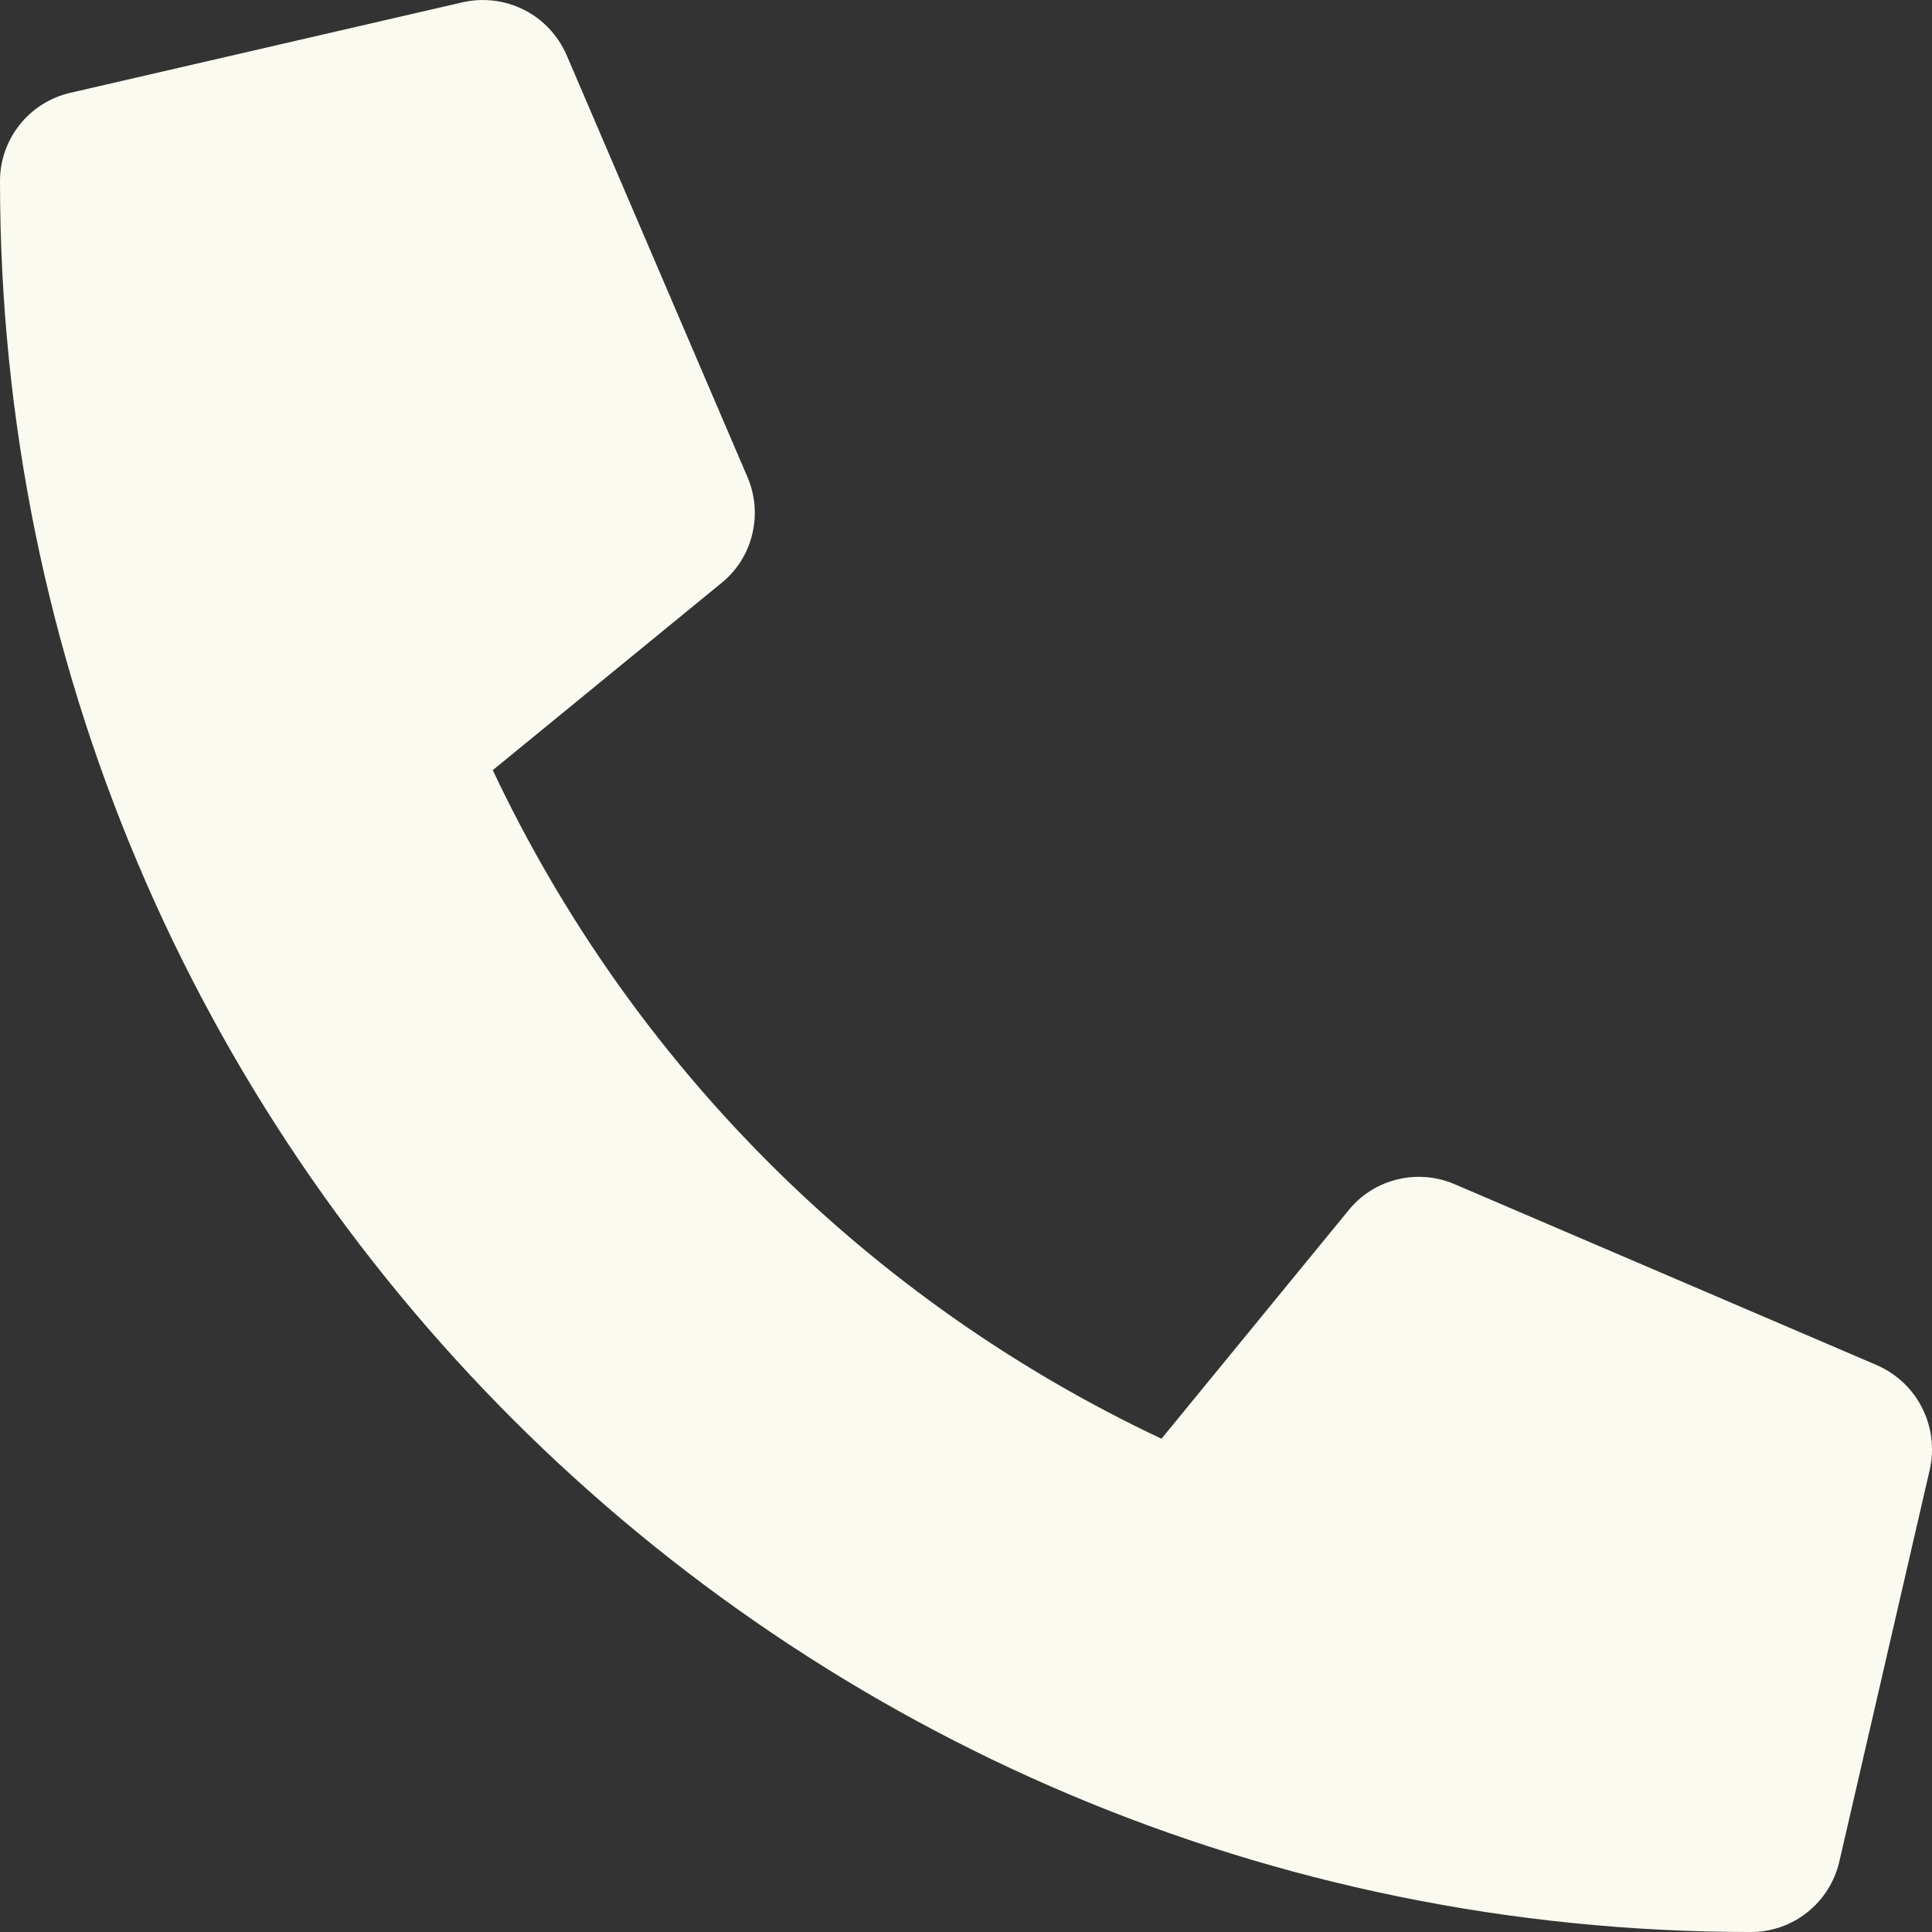 <?xml version="1.0" encoding="UTF-8"?>
<svg xmlns="http://www.w3.org/2000/svg" width="16" height="16" viewBox="0 0 16 16" fill="none">
  <rect x="0" y="0" width="16" height="16" fill="#333333" stroke="none"/>
  <g id="icon-tel">
    <path id="Vector" d="M15.544 11.306L12.044 9.806C11.894 9.742 11.728 9.729 11.57 9.768C11.412 9.807 11.271 9.896 11.169 10.022L9.619 11.915C7.186 10.769 5.228 8.811 4.081 6.378L5.975 4.828C6.101 4.726 6.191 4.585 6.229 4.427C6.268 4.269 6.255 4.103 6.191 3.953L4.691 0.453C4.62 0.292 4.496 0.16 4.339 0.081C4.182 0.002 4.003 -0.02 3.831 0.019L0.581 0.769C0.416 0.807 0.269 0.9 0.163 1.033C0.057 1.166 -3.80697e-05 1.33 1.8926e-08 1.5C1.8926e-08 9.516 6.497 16 14.5 16C14.67 16 14.835 15.943 14.967 15.837C15.1 15.732 15.193 15.584 15.232 15.419L15.982 12.169C16.02 11.996 15.998 11.816 15.918 11.659C15.838 11.501 15.706 11.377 15.544 11.306Z" fill="#FBFAF0"></path>
  </g>
</svg>
